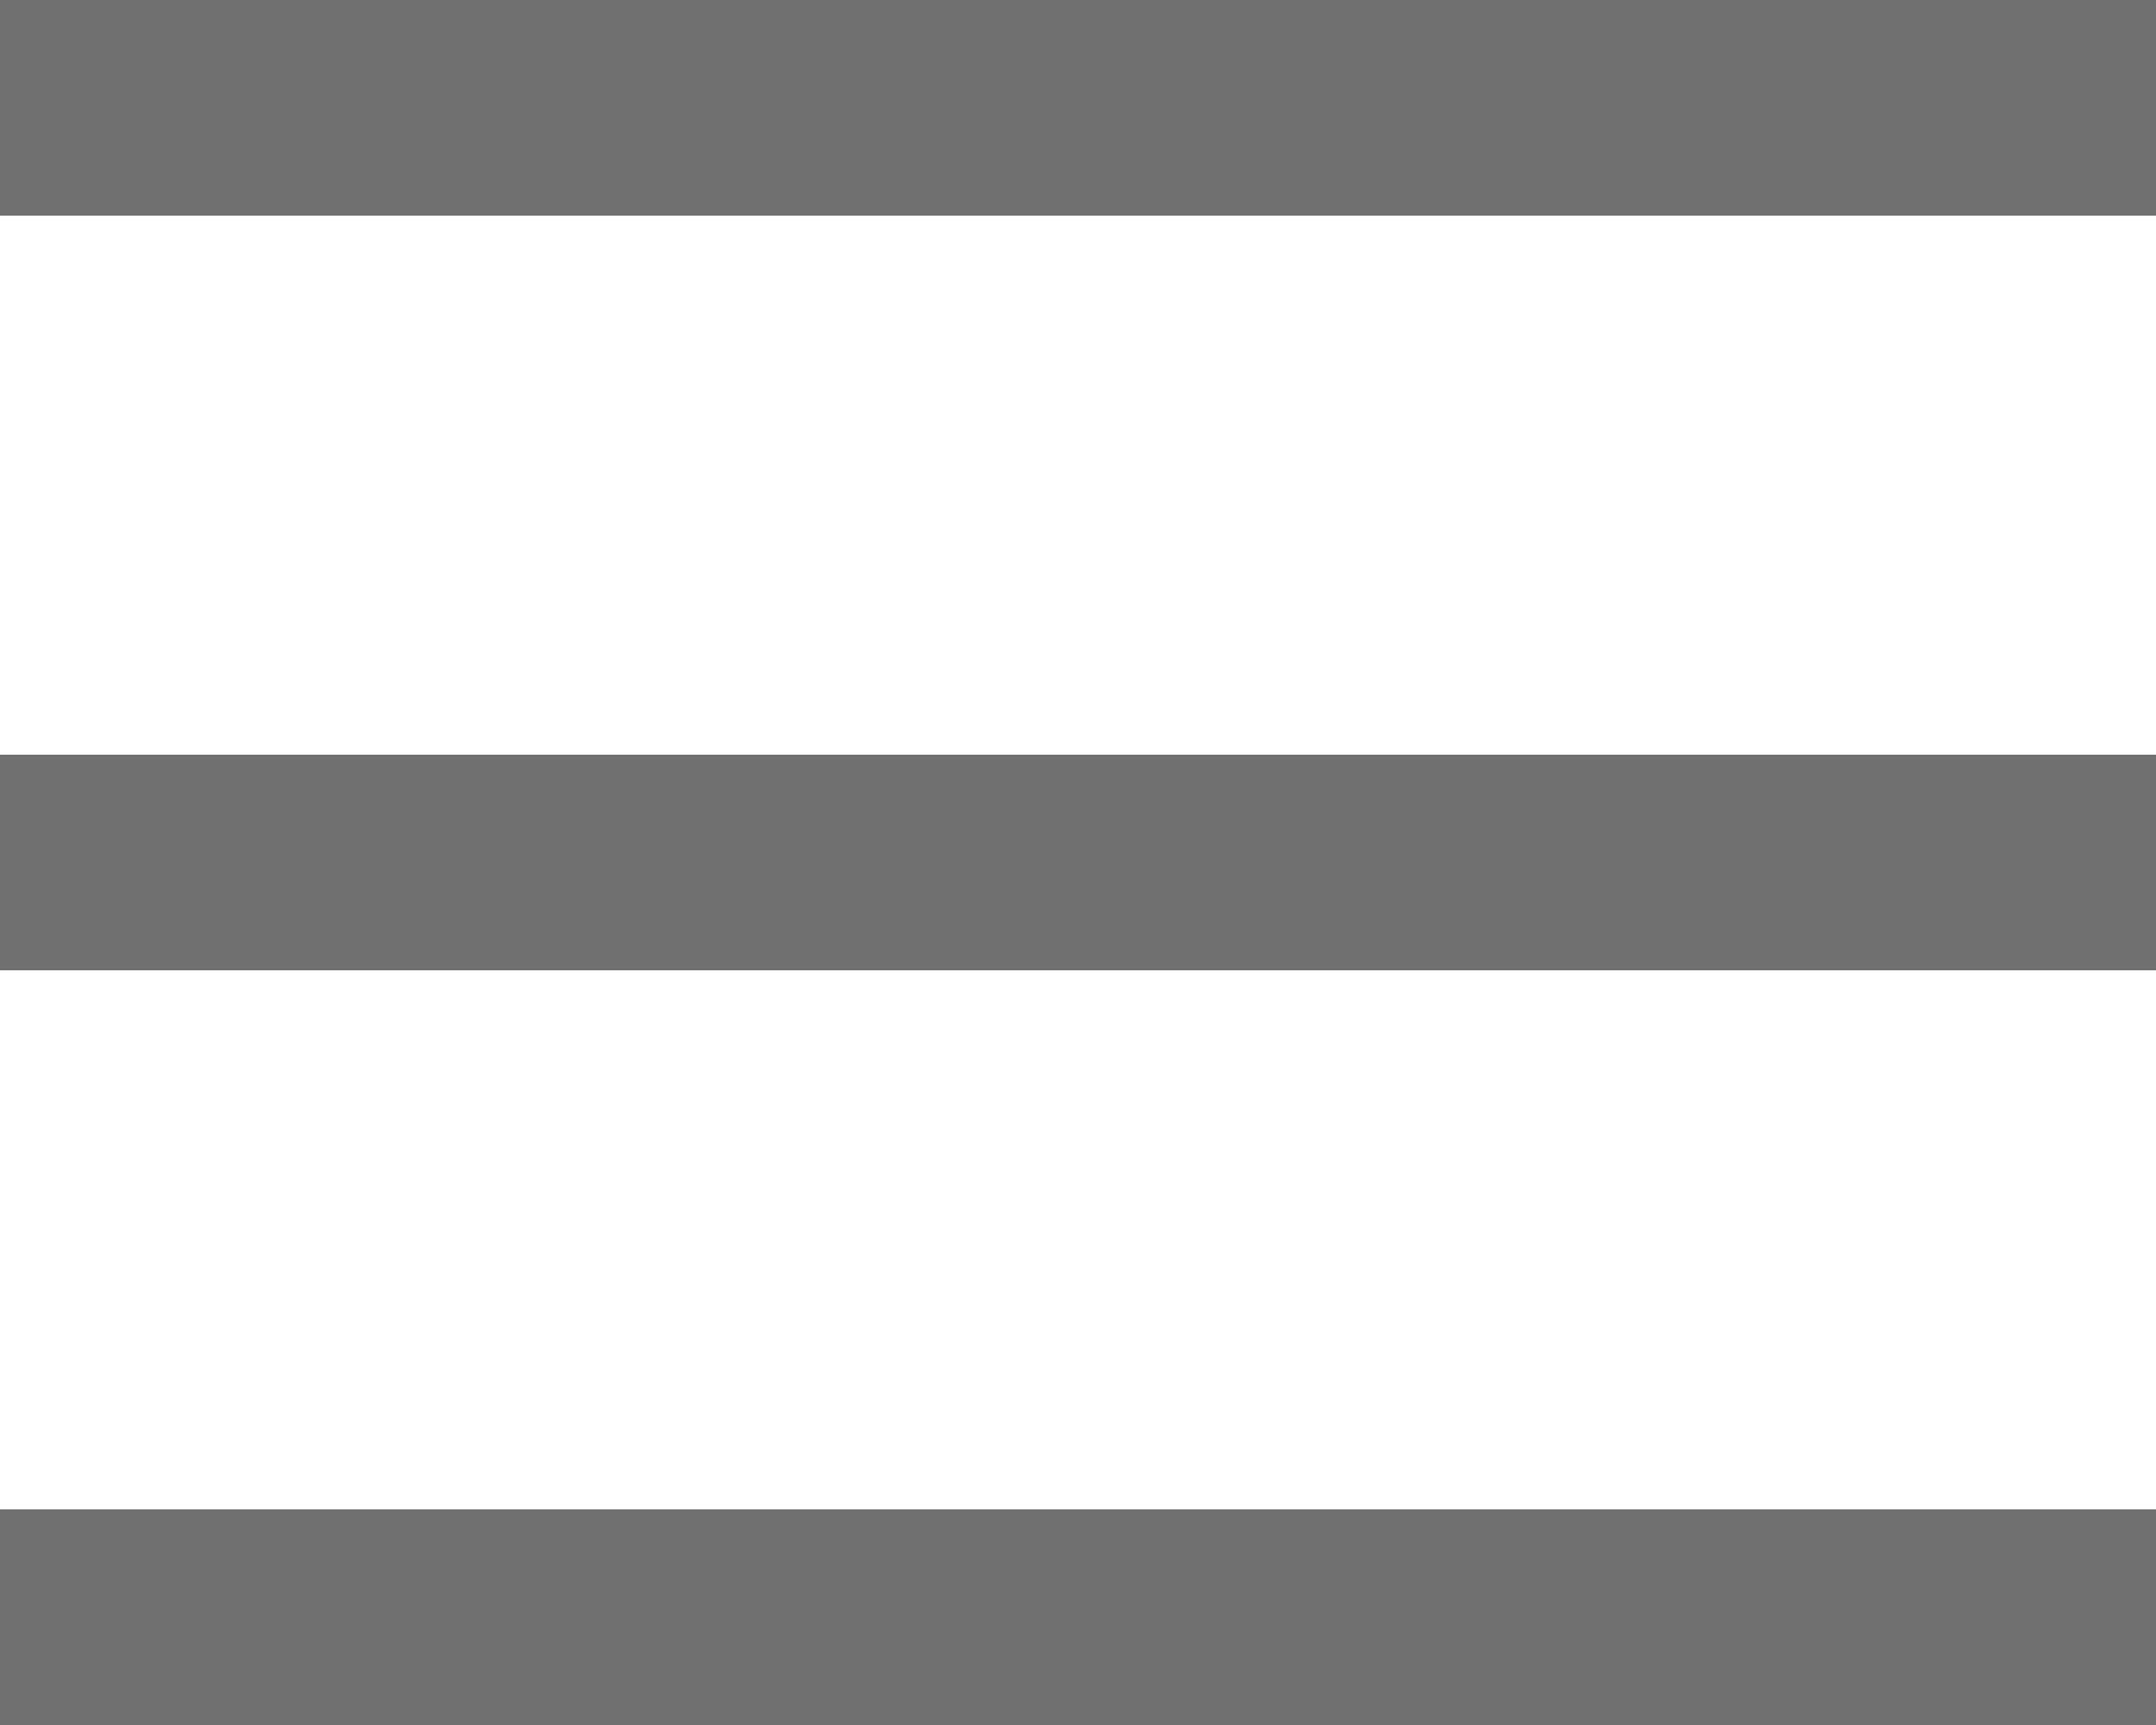 <svg xmlns="http://www.w3.org/2000/svg" width="20" height="16" viewBox="0 0 20 16">
  <defs>
    <style>
      .cls-1 {
        fill: #707070;
      }
    </style>
  </defs>
  <g id="Group_106" data-name="Group 106" transform="translate(-1690 -1789)">
    <rect id="Rectangle_140" data-name="Rectangle 140" class="cls-1" width="20" height="2" transform="translate(1690 1789)"/>
    <rect id="Rectangle_141" data-name="Rectangle 141" class="cls-1" width="20" height="2" transform="translate(1690 1796)"/>
    <rect id="Rectangle_142" data-name="Rectangle 142" class="cls-1" width="20" height="2" transform="translate(1690 1803)"/>
  </g>
</svg>

